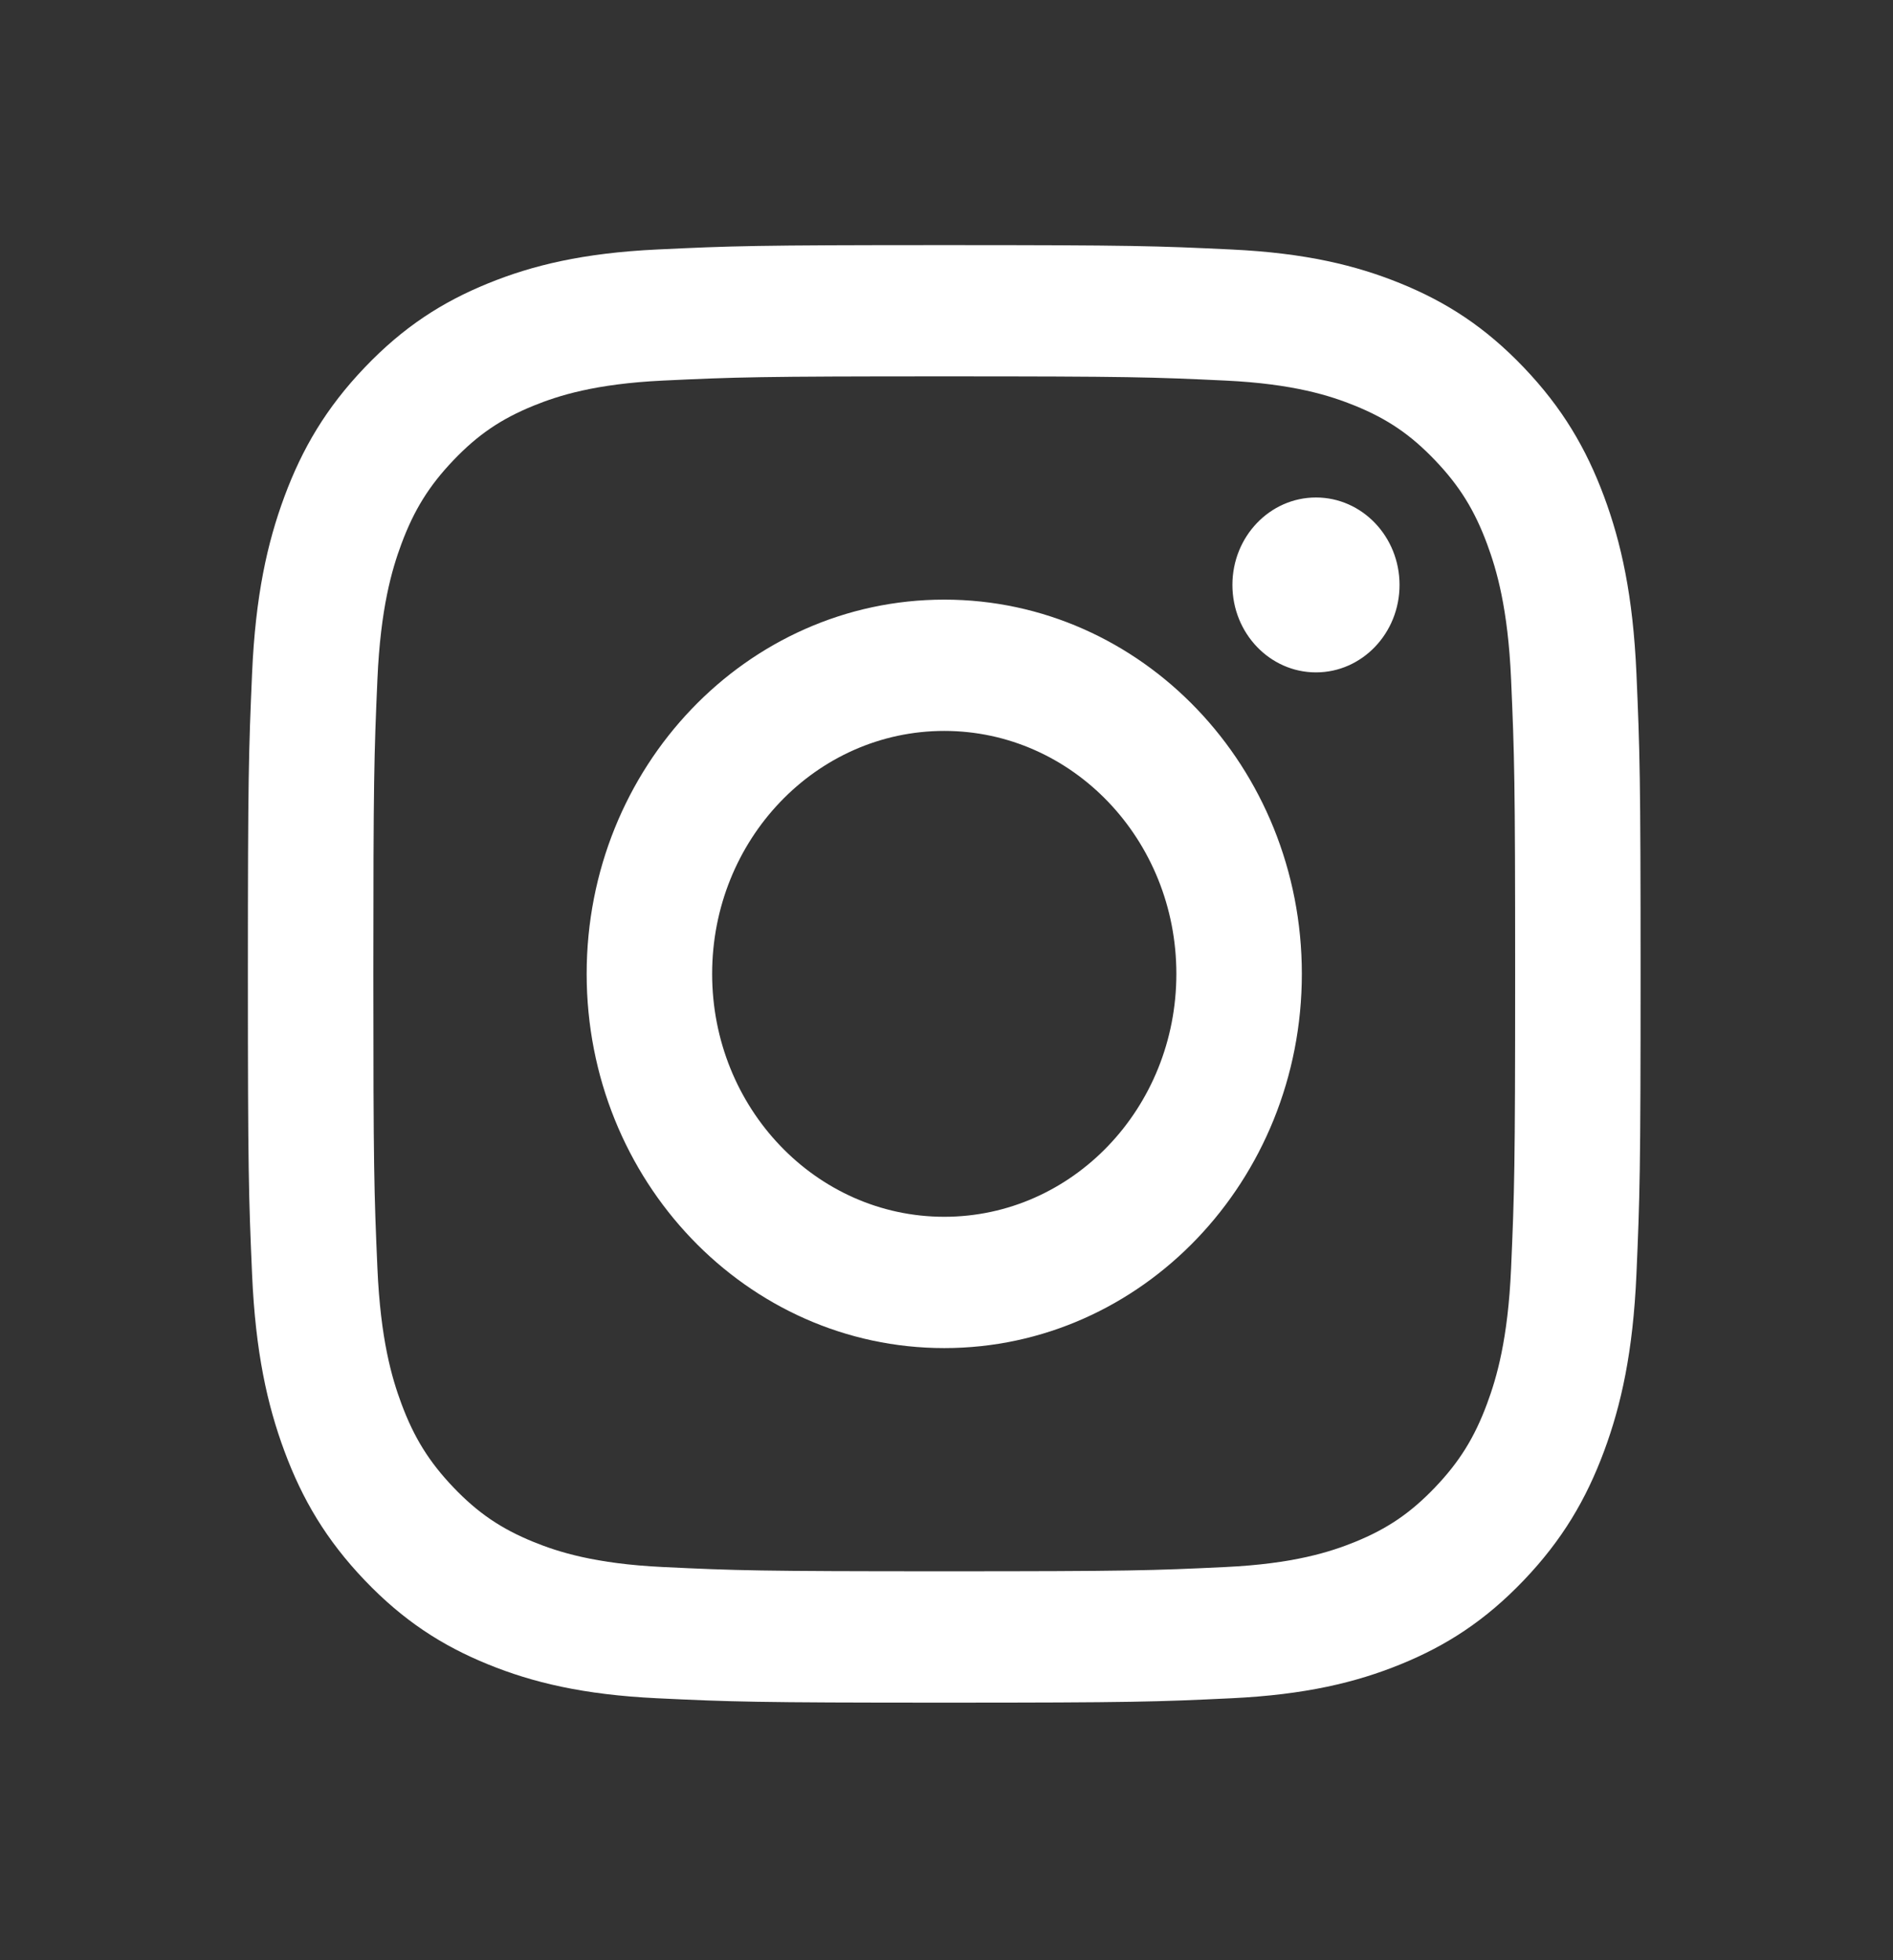 <svg width="56" height="58" viewBox="0 0 56 58" fill="none" xmlns="http://www.w3.org/2000/svg">
<rect x="0" y="0" width="56" height="58" fill="#333333" stroke="none"/>
<path fill-rule="evenodd" clip-rule="evenodd" d="M27.933 7.252C22.339 7.252 21.637 7.277 19.44 7.382C17.247 7.486 15.75 7.851 14.44 8.384C13.085 8.935 11.936 9.672 10.791 10.871C9.646 12.07 8.941 13.273 8.415 14.691C7.906 16.062 7.557 17.63 7.457 19.925C7.357 22.225 7.333 22.959 7.333 28.815C7.333 34.672 7.357 35.406 7.457 37.706C7.557 40.001 7.906 41.569 8.415 42.94C8.941 44.358 9.646 45.561 10.791 46.76C11.936 47.958 13.085 48.696 14.44 49.247C15.75 49.78 17.247 50.144 19.44 50.249C21.637 50.354 22.339 50.379 27.933 50.379C33.528 50.379 34.23 50.354 36.427 50.249C38.619 50.144 40.117 49.78 41.427 49.247C42.782 48.696 43.931 47.958 45.076 46.76C46.221 45.561 46.925 44.358 47.452 42.94C47.961 41.569 48.309 40.001 48.41 37.706C48.51 35.406 48.533 34.672 48.533 28.815C48.533 22.959 48.51 22.225 48.41 19.925C48.309 17.63 47.961 16.062 47.452 14.691C46.925 13.273 46.221 12.07 45.076 10.871C43.931 9.672 42.782 8.935 41.427 8.384C40.117 7.851 38.619 7.486 36.427 7.382C34.23 7.277 33.528 7.252 27.933 7.252ZM27.933 11.136C33.434 11.136 34.085 11.158 36.258 11.261C38.266 11.357 39.357 11.709 40.083 12.004C41.044 12.395 41.73 12.862 42.451 13.617C43.172 14.371 43.619 15.09 43.992 16.096C44.274 16.856 44.61 17.998 44.702 20.1C44.801 22.374 44.822 23.056 44.822 28.814C44.822 34.572 44.801 35.254 44.702 37.527C44.61 39.63 44.274 40.772 43.992 41.531C43.619 42.538 43.172 43.256 42.451 44.011C41.73 44.765 41.044 45.233 40.083 45.624C39.357 45.919 38.266 46.27 36.258 46.366C34.086 46.47 33.434 46.492 27.933 46.492C22.433 46.492 21.781 46.47 19.609 46.366C17.601 46.27 16.51 45.919 15.784 45.624C14.823 45.233 14.136 44.765 13.415 44.011C12.695 43.256 12.248 42.538 11.874 41.531C11.592 40.772 11.257 39.63 11.165 37.527C11.066 35.254 11.045 34.572 11.045 28.814C11.045 23.056 11.066 22.374 11.165 20.1C11.257 17.998 11.592 16.856 11.874 16.096C12.248 15.09 12.695 14.371 13.415 13.617C14.136 12.862 14.823 12.395 15.784 12.004C16.51 11.709 17.601 11.357 19.609 11.261C21.781 11.158 22.433 11.136 27.933 11.136ZM17.355 28.815C17.355 22.7 22.091 17.742 27.934 17.742C33.776 17.742 38.512 22.7 38.512 28.815C38.512 34.931 33.776 39.888 27.934 39.888C22.091 39.888 17.355 34.931 17.355 28.815ZM27.934 36.003C24.141 36.003 21.067 32.785 21.067 28.815C21.067 24.845 24.141 21.627 27.934 21.627C31.726 21.627 34.8 24.845 34.8 28.815C34.8 32.785 31.726 36.003 27.934 36.003ZM38.93 19.895C40.295 19.895 41.402 18.736 41.402 17.307C41.402 15.878 40.295 14.72 38.93 14.72C37.565 14.72 36.458 15.878 36.458 17.307C36.458 18.736 37.565 19.895 38.93 19.895Z" fill="white"/>
</svg>
